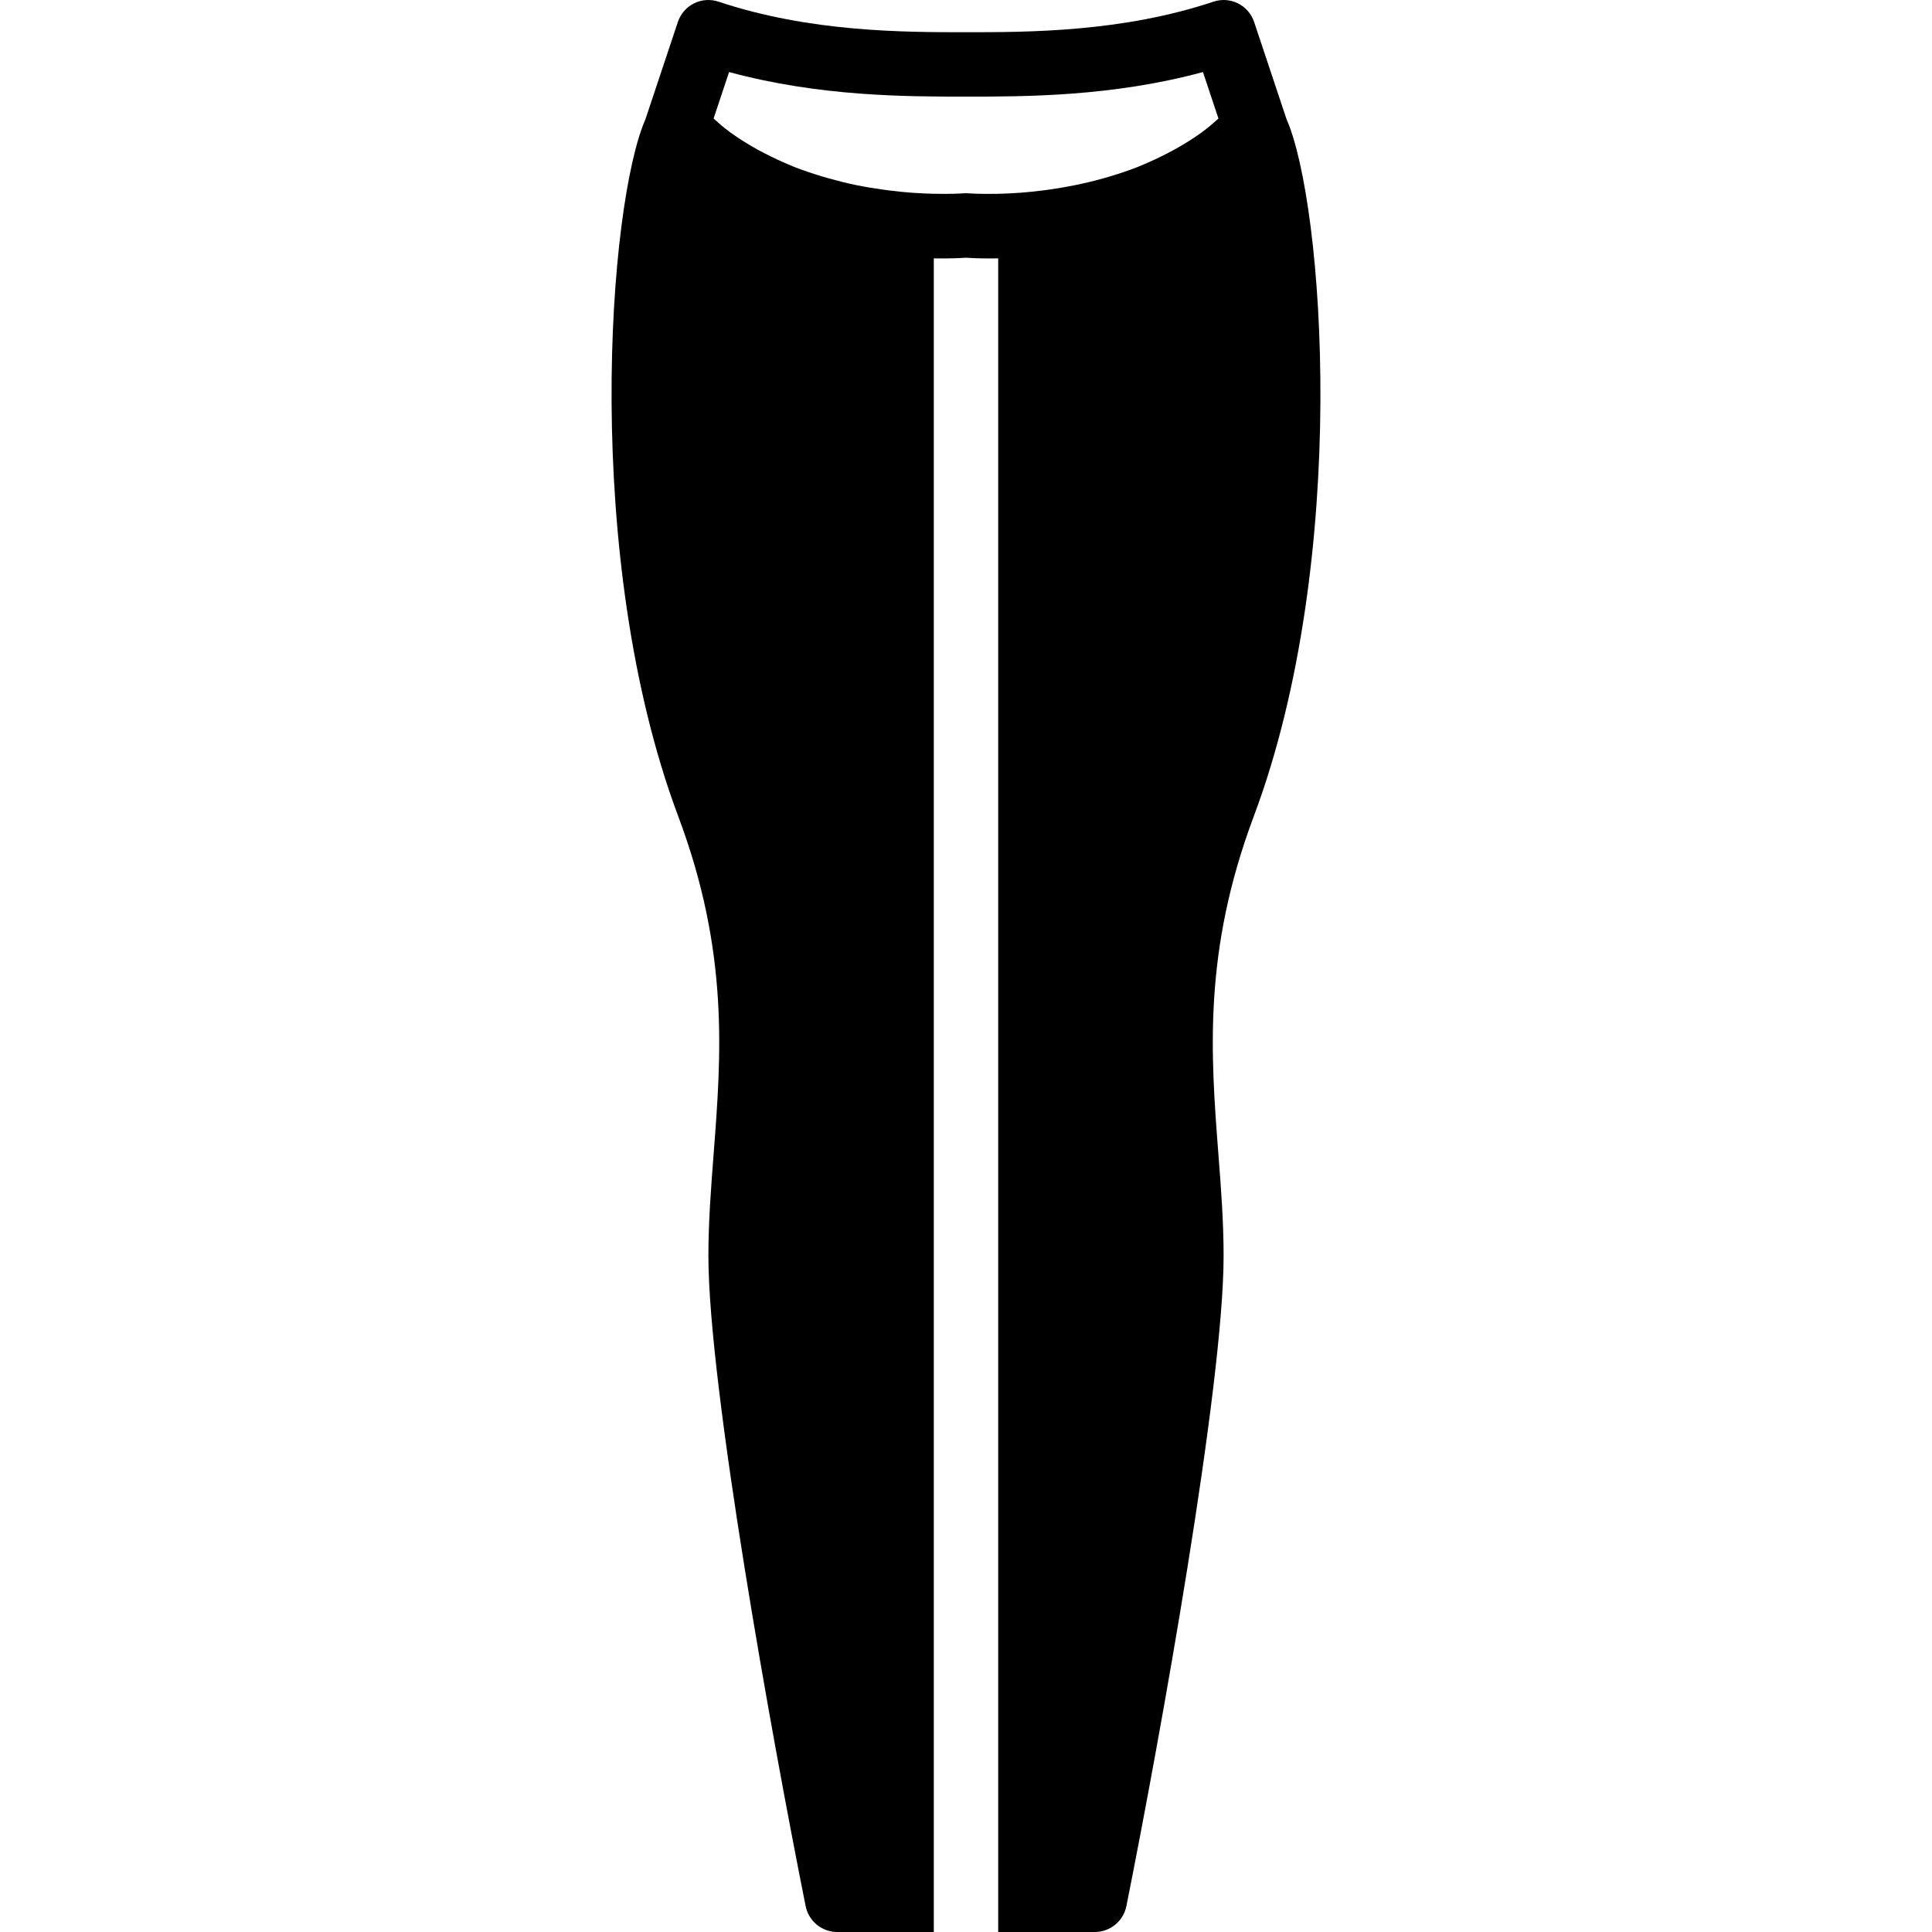 <?xml version="1.0" encoding="iso-8859-1"?>
<!-- Uploaded to: SVG Repo, www.svgrepo.com, Generator: SVG Repo Mixer Tools -->
<svg fill="#000000" height="800px" width="800px" version="1.1" id="Layer_1" xmlns="http://www.w3.org/2000/svg" xmlns:xlink="http://www.w3.org/1999/xlink" 
	 viewBox="0 0 512.005 512.005" xml:space="preserve">
<g>
	<g>
		<path d="M340.917,31.51c-0.009-0.017-0.009-0.043-0.017-0.068l-8.533-25.6c-1.485-4.471-6.315-6.904-10.795-5.393
			c-24.286,8.09-49.135,8.09-65.57,8.09s-41.284,0-65.562-8.09c-4.497-1.51-9.31,0.922-10.803,5.393l-8.533,25.6
			c-0.009,0.026,0,0.051-0.009,0.068c-9.907,22.332-17.015,116.386,8.653,184.832c13.491,35.959,11.401,63.189,9.37,89.515
			c-0.708,9.242-1.382,17.98-1.382,26.948c0,34.415,16.853,127.787,25.771,172.339c0.794,3.985,4.301,6.861,8.363,6.861h25.6V68.476
			c4.13,0.068,7.168-0.077,8.533-0.179c1.135,0.085,3.362,0.196,6.443,0.196c0.648,0,1.374-0.009,2.091-0.026v443.537h25.6
			c4.07,0,7.569-2.876,8.371-6.861c8.909-44.553,25.762-137.924,25.762-172.339c0-8.969-0.666-17.707-1.382-26.948
			c-2.022-26.325-4.113-53.555,9.378-89.515C357.923,147.896,350.815,53.841,340.917,31.51z M319.856,34.019
			c-0.461,0.35-0.904,0.725-1.374,1.058c-2.347,1.69-4.762,3.191-7.211,4.548c-0.597,0.333-1.195,0.64-1.792,0.947
			c-2.236,1.161-4.497,2.227-6.758,3.157c-0.333,0.137-0.666,0.299-0.998,0.427c-2.534,1.007-5.06,1.852-7.561,2.594
			c-0.606,0.188-1.212,0.358-1.809,0.529c-5.086,1.417-9.992,2.372-14.455,2.987c-0.418,0.06-0.845,0.12-1.254,0.171
			c-2.219,0.282-4.361,0.503-6.306,0.648h-0.06c-2.074,0.154-3.968,0.23-5.649,0.273c-4.753,0.111-7.757-0.111-7.868-0.119
			c-0.247-0.026-0.503-0.034-0.759-0.034c-0.256,0-0.512,0.008-0.759,0.034c-0.111,0.009-3.294,0.239-8.311,0.102
			c-1.408-0.034-2.961-0.111-4.642-0.222c-0.273-0.026-0.512-0.034-0.794-0.051c-1.86-0.137-3.891-0.35-5.999-0.614
			c-0.495-0.068-1.007-0.137-1.519-0.205c-2.185-0.307-4.454-0.666-6.827-1.143c-0.068-0.017-0.137-0.026-0.205-0.043
			c-2.364-0.478-4.83-1.101-7.305-1.792c-0.589-0.162-1.186-0.333-1.775-0.512c-2.517-0.76-5.069-1.604-7.62-2.611
			c-0.29-0.12-0.589-0.265-0.879-0.384c-2.321-0.947-4.625-2.039-6.912-3.226c-0.563-0.299-1.126-0.58-1.69-0.887
			c-2.466-1.374-4.898-2.884-7.262-4.582c-0.452-0.324-0.879-0.691-1.331-1.033c-1.058-0.794-2.039-1.749-3.063-2.62l4.105-12.322
			c24.03,6.511,47.027,6.511,62.788,6.511c15.761,0,38.767,0,62.797-6.511l4.105,12.322
			C321.887,32.286,320.906,33.225,319.856,34.019z"/>
	</g>
</g>
</svg>